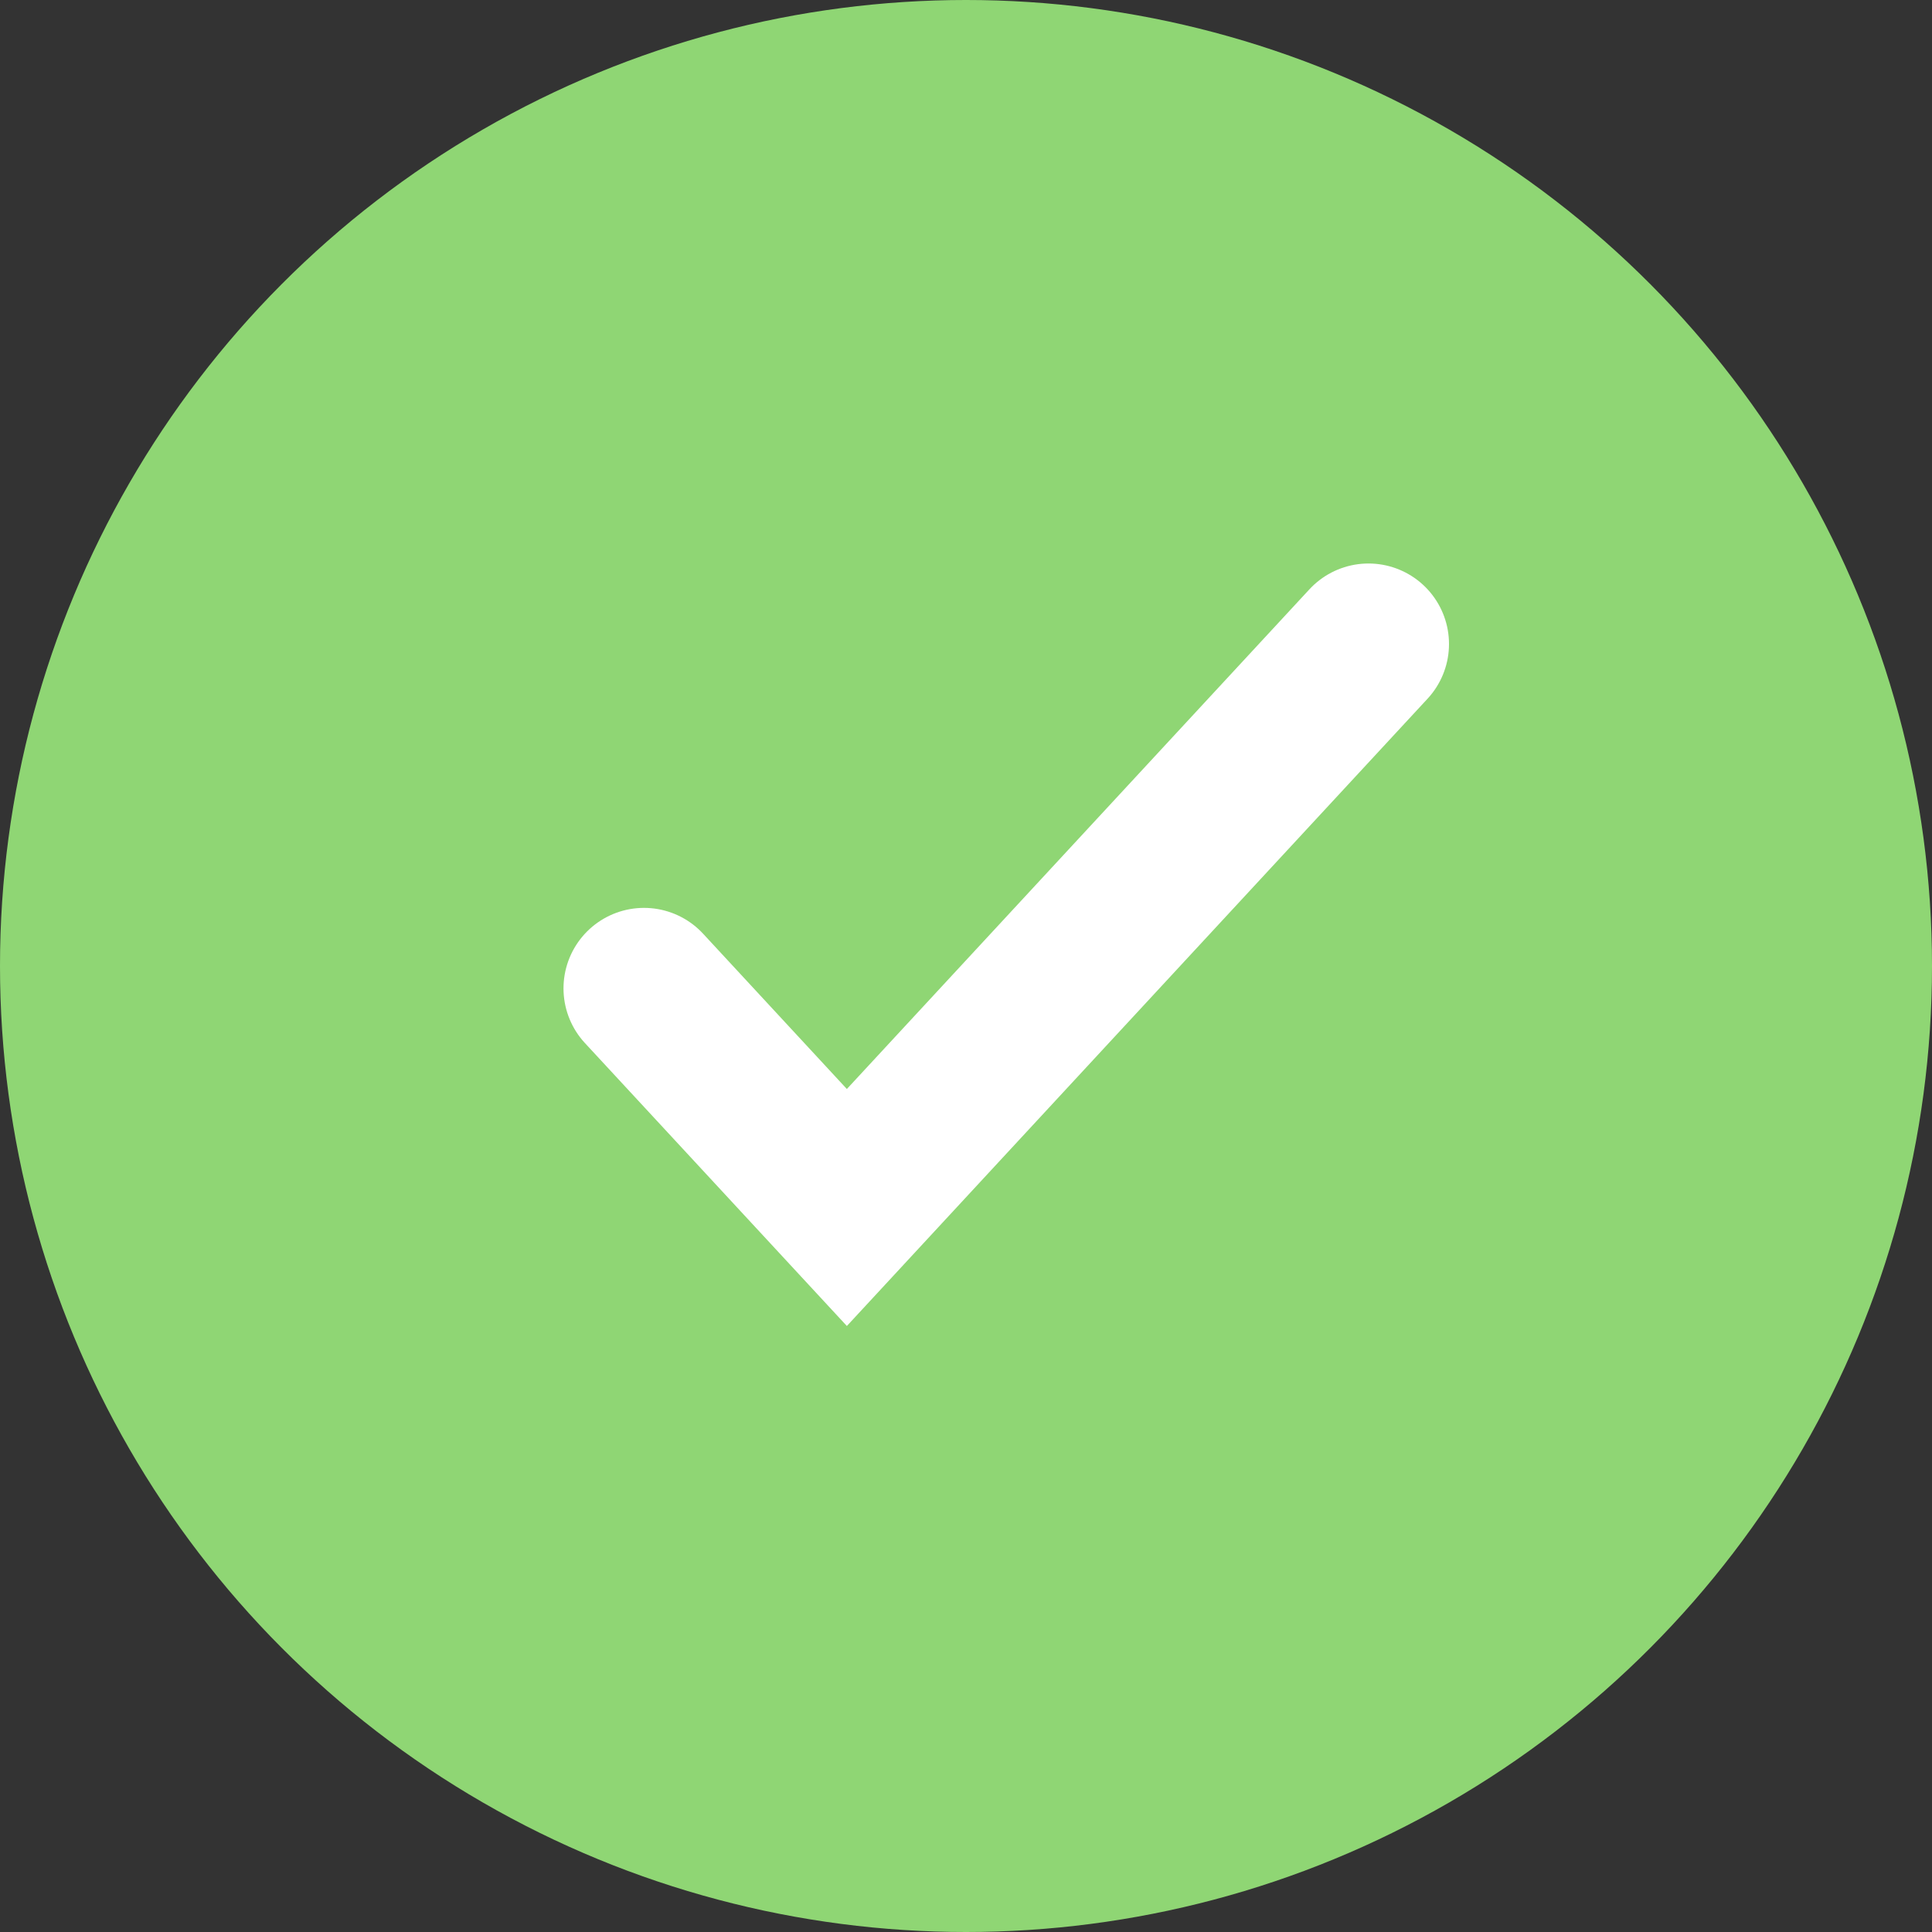 <?xml version="1.0" encoding="UTF-8"?> <svg xmlns="http://www.w3.org/2000/svg" width="24" height="24" viewBox="0 0 24 24" fill="none"><rect x="0" y="0" width="24" height="24" fill="#333333" stroke="none"/> <circle cx="12" cy="12" r="12" fill="#8FD674"></circle> <path d="M8 12.278L10.52 15L17 8" stroke="white" stroke-width="2" stroke-linecap="round"></path> </svg> 